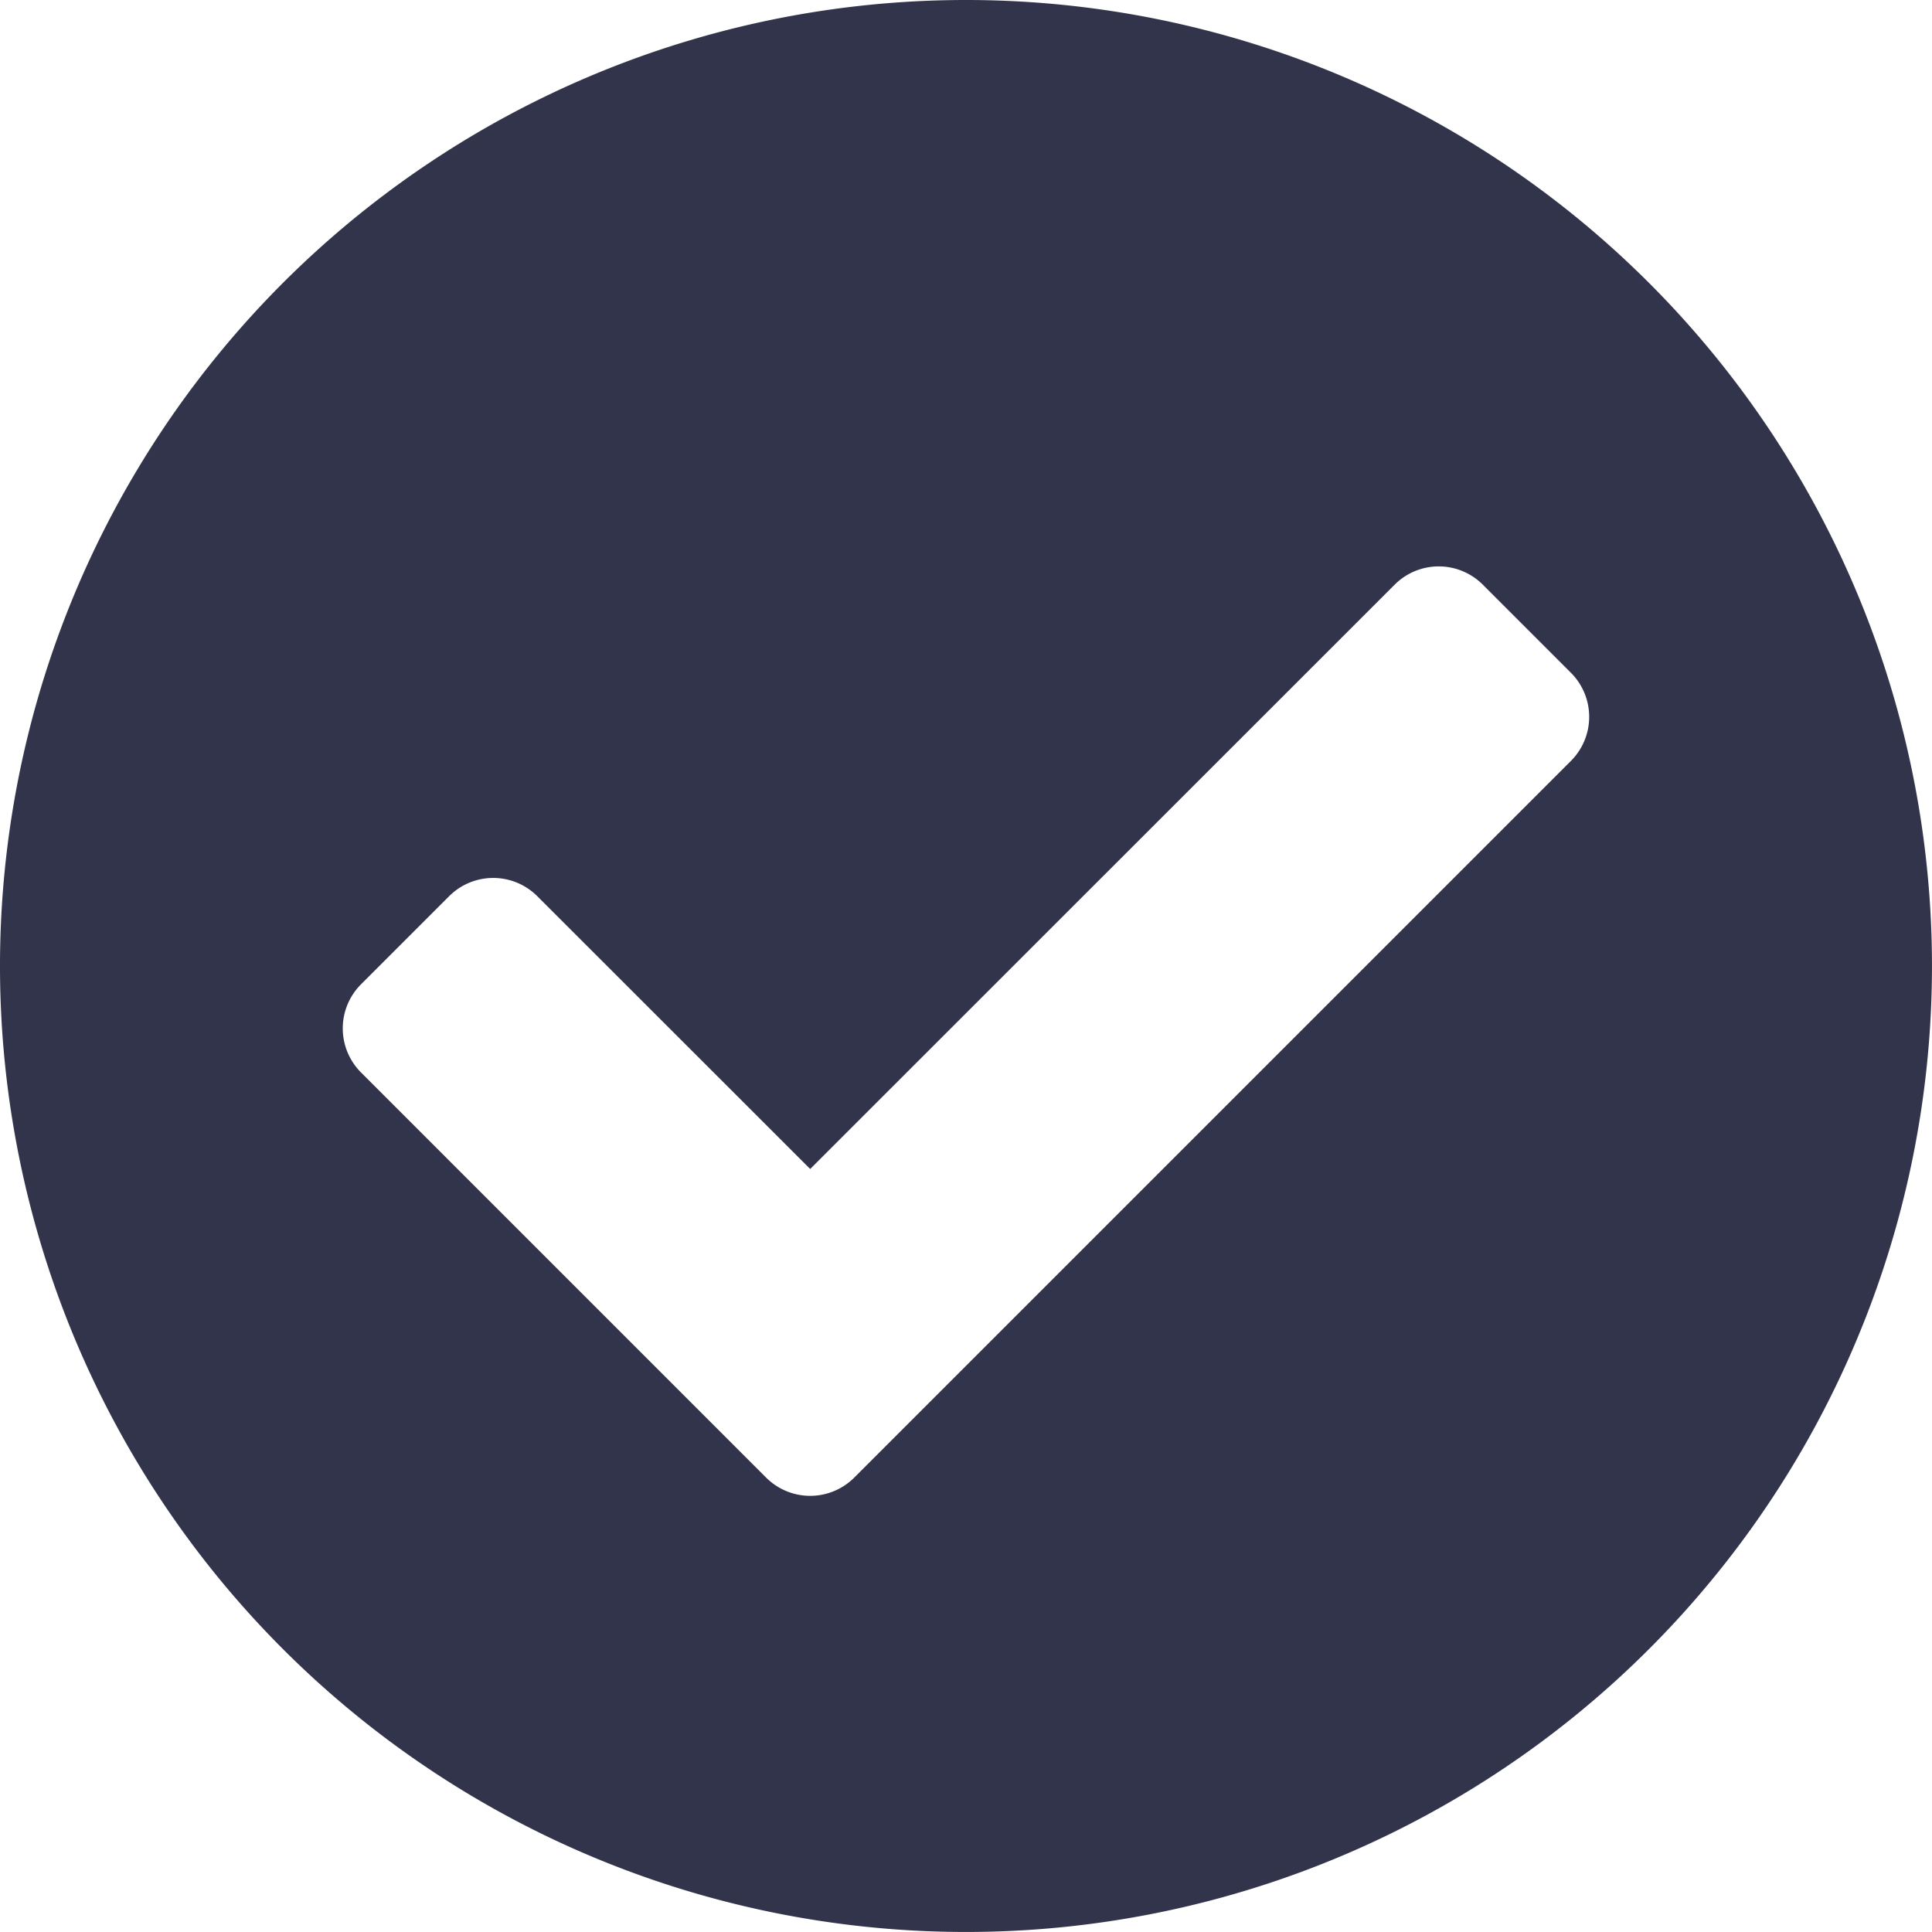 <svg xmlns="http://www.w3.org/2000/svg" width="67.125" height="67.125" viewBox="0 0 67.125 67.125">
  <path id="Icon_awesome-check-circle" data-name="Icon awesome-check-circle" d="M67.687,34.125A33.562,33.562,0,1,1,34.125.563,33.562,33.562,0,0,1,67.687,34.125ZM30.243,51.9l24.9-24.9a2.165,2.165,0,0,0,0-3.062l-3.062-3.062a2.165,2.165,0,0,0-3.062,0L28.712,41.178,19.23,31.7a2.166,2.166,0,0,0-3.062,0l-3.062,3.062a2.165,2.165,0,0,0,0,3.062L27.181,51.9a2.165,2.165,0,0,0,3.062,0Z" transform="translate(-0.563 -0.563)" fill="#31344b"/>
</svg>
